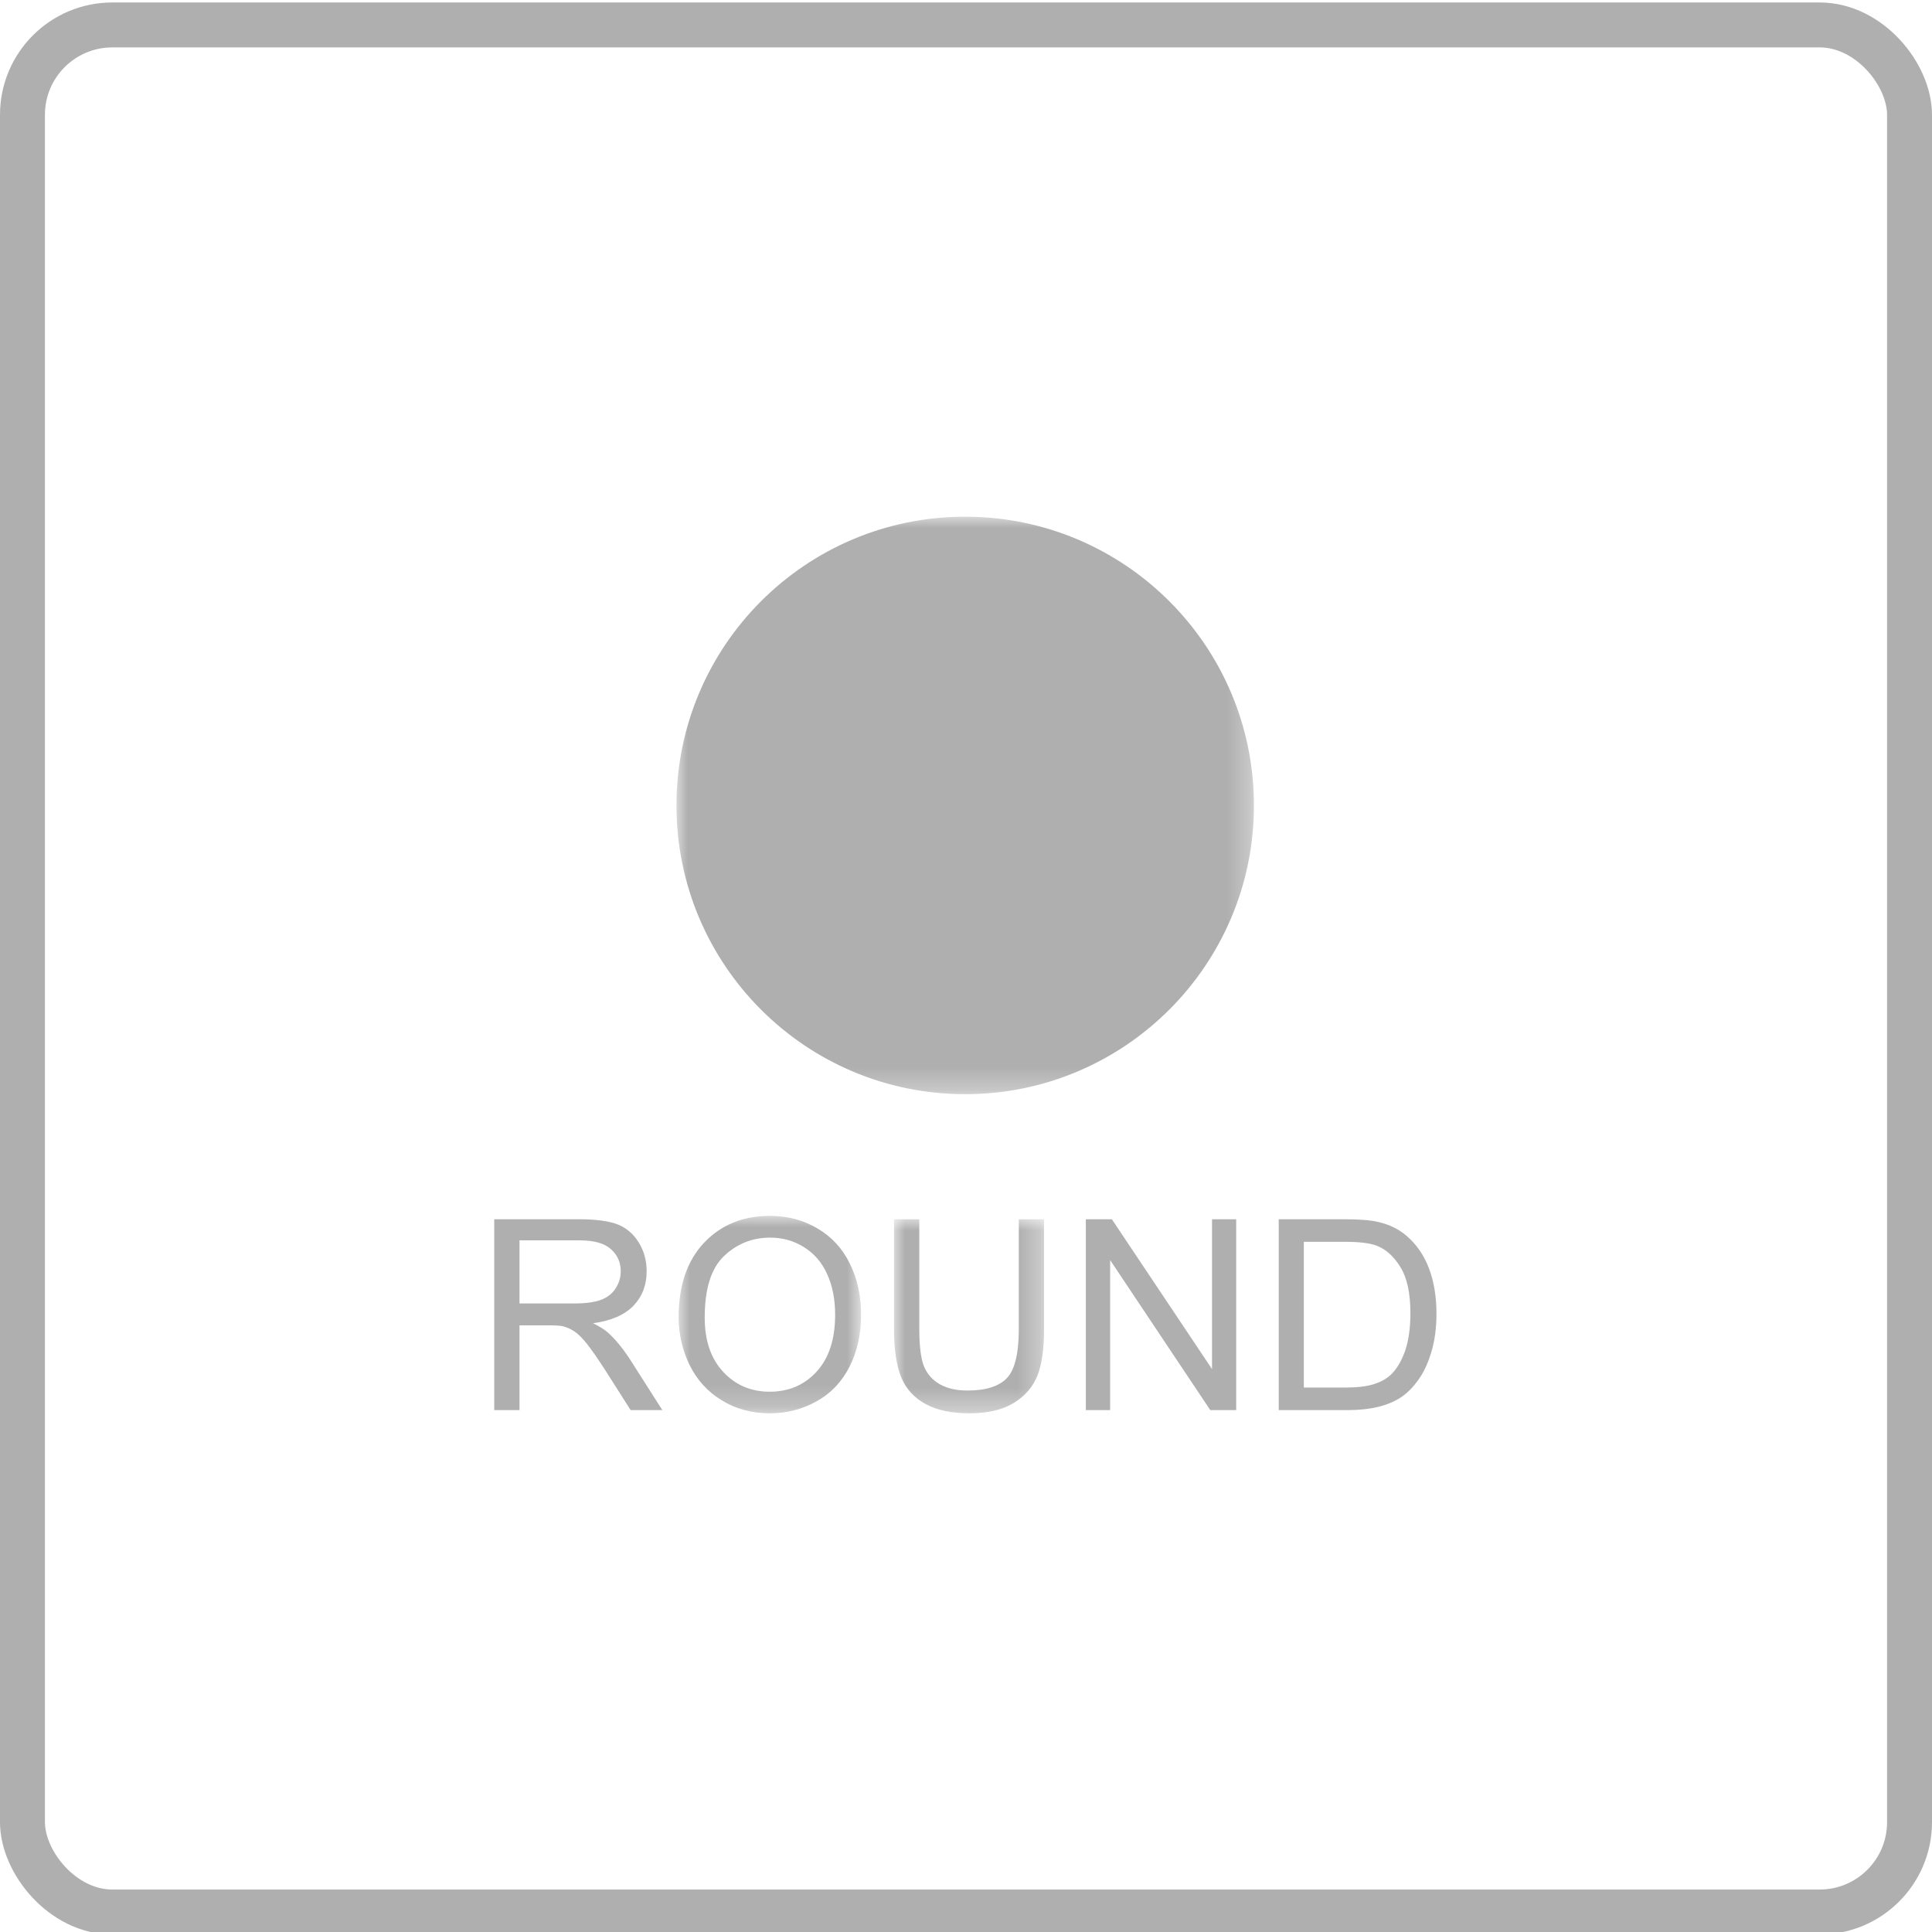 <?xml version="1.0" encoding="UTF-8"?>
<svg width="86px" height="86px" viewBox="0 0 86 86" version="1.1" xmlns="http://www.w3.org/2000/svg" xmlns:xlink="http://www.w3.org/1999/xlink">
    <title>Round</title>
    <defs>
        <polygon id="path-1" points="0 7.10542736e-15 8.119 7.10542736e-15 8.119 8.788 0 8.788"></polygon>
        <polygon id="path-3" points="0 0 6.679 0 6.679 8.638 0 8.638"></polygon>
        <polygon id="path-5" points="0 0 25.705 0 25.705 25.705 0 25.705"></polygon>
    </defs>
    <g id="Round" stroke="none" stroke-width="1" fill="none" fill-rule="evenodd">
        <rect id="Border" stroke="#AFAFAF" stroke-width="2" x="1" y="1.11" width="84" height="84" rx="4"></rect>
        <g id="Group-16" transform="translate(22, 23)">
            <path d="M1.125,35.022 L3.535,35.022 C4.052,35.022 4.45,34.971 4.744,34.863 C5.03,34.758 5.254,34.587 5.401,34.353 C5.554,34.12 5.631,33.867 5.631,33.591 C5.631,33.19 5.485,32.861 5.191,32.601 C4.898,32.34 4.436,32.213 3.808,32.213 L1.125,32.213 L1.125,35.022 Z M0,39.769 L0,31.273 L3.766,31.273 C4.52,31.273 5.093,31.35 5.491,31.502 C5.883,31.656 6.197,31.925 6.435,32.311 C6.673,32.695 6.784,33.125 6.784,33.591 C6.784,34.194 6.595,34.704 6.204,35.116 C5.813,35.526 5.212,35.792 4.395,35.902 C4.688,36.045 4.919,36.187 5.072,36.327 C5.401,36.627 5.708,37.004 6.009,37.457 L7.483,39.769 L6.072,39.769 L4.947,38 C4.618,37.49 4.346,37.1 4.136,36.83 C3.92,36.559 3.731,36.372 3.563,36.262 C3.395,36.154 3.221,36.078 3.053,36.035 C2.921,36.009 2.711,35.995 2.424,35.995 L1.125,35.995 L1.125,39.769 L0,39.769 Z" id="Fill-1" fill="#AFAFAF"></path>
            <g id="Group-5" transform="translate(8.209, 31.123)">
                <mask id="mask-2" fill="white">
                    <use xlink:href="#path-1"></use>
                </mask>
                <g id="Clip-4"></g>
                <path d="M1.16,4.526 C1.16,5.549 1.433,6.353 1.985,6.945 C2.529,7.532 3.221,7.827 4.052,7.827 C4.898,7.827 5.596,7.53 6.141,6.933 C6.686,6.339 6.966,5.495 6.966,4.402 C6.966,3.712 6.847,3.109 6.61,2.592 C6.379,2.077 6.037,1.677 5.582,1.394 C5.135,1.111 4.633,0.968 4.074,0.968 C3.277,0.968 2.592,1.242 2.019,1.789 C1.446,2.335 1.16,3.245 1.16,4.526 M0,4.508 C0,3.099 0.378,1.995 1.132,1.195 C1.887,0.398 2.865,7.10542736e-15 4.066,7.10542736e-15 C4.849,7.10542736e-15 5.555,0.187 6.183,0.562 C6.819,0.936 7.295,1.458 7.622,2.129 C7.958,2.8 8.119,3.559 8.119,4.409 C8.119,5.27 7.951,6.042 7.602,6.722 C7.252,7.401 6.763,7.914 6.121,8.264 C5.485,8.615 4.8,8.788 4.06,8.788 C3.256,8.788 2.543,8.597 1.914,8.207 C1.286,7.825 0.811,7.296 0.482,6.629 C0.161,5.958 0,5.253 0,4.508" id="Fill-3" fill="#AFAFAF" mask="url(#mask-2)"></path>
            </g>
            <g id="Group-8" transform="translate(17.796, 31.273)">
                <mask id="mask-4" fill="white">
                    <use xlink:href="#path-3"></use>
                </mask>
                <g id="Clip-7"></g>
                <path d="M5.554,0 L6.679,0 L6.679,4.908 C6.679,5.761 6.581,6.44 6.393,6.939 C6.197,7.443 5.848,7.853 5.345,8.168 C4.841,8.48 4.178,8.638 3.36,8.638 C2.564,8.638 1.914,8.503 1.411,8.227 C0.901,7.954 0.538,7.556 0.321,7.037 C0.111,6.515 0,5.808 0,4.908 L0,0 L1.125,0 L1.125,4.901 C1.125,5.638 1.194,6.185 1.327,6.533 C1.467,6.882 1.704,7.151 2.033,7.342 C2.368,7.532 2.781,7.625 3.263,7.625 C4.087,7.625 4.681,7.438 5.03,7.064 C5.379,6.688 5.554,5.969 5.554,4.901 L5.554,0 Z" id="Fill-6" fill="#AFAFAF" mask="url(#mask-4)"></path>
            </g>
            <polygon id="Fill-9" fill="#AFAFAF" points="26.334 39.769 26.334 31.273 27.493 31.273 31.951 37.944 31.951 31.273 33.027 31.273 33.027 39.769 31.874 39.769 27.416 33.091 27.416 39.769"></polygon>
            <path d="M36.038,38.765 L37.855,38.765 C38.414,38.765 38.854,38.714 39.169,38.608 C39.49,38.505 39.748,38.356 39.937,38.169 C40.203,37.902 40.405,37.544 40.559,37.095 C40.706,36.643 40.782,36.098 40.782,35.457 C40.782,34.568 40.636,33.885 40.342,33.41 C40.049,32.931 39.699,32.611 39.28,32.45 C38.98,32.334 38.498,32.276 37.827,32.276 L36.038,32.276 L36.038,38.765 Z M34.921,39.769 L34.921,31.273 L37.841,31.273 C38.505,31.273 39.008,31.313 39.357,31.395 C39.839,31.507 40.259,31.71 40.601,32.003 C41.048,32.383 41.383,32.866 41.607,33.455 C41.83,34.045 41.942,34.718 41.942,35.474 C41.942,36.121 41.865,36.69 41.711,37.191 C41.565,37.689 41.369,38.099 41.132,38.426 C40.901,38.751 40.643,39.012 40.364,39.198 C40.083,39.385 39.741,39.526 39.35,39.624 C38.952,39.72 38.498,39.769 37.981,39.769 L34.921,39.769 Z" id="Fill-11" fill="#AFAFAF"></path>
            <g id="Group-15" transform="translate(8.112, 0)">
                <mask id="mask-6" fill="white">
                    <use xlink:href="#path-5"></use>
                </mask>
                <g id="Clip-14"></g>
                <path d="M25.705,12.853 C25.705,19.95 19.948,25.706 12.849,25.706 C5.75,25.706 0,19.95 0,12.853 C0,5.754 5.75,0 12.849,0 C19.948,0 25.705,5.754 25.705,12.853" id="Fill-13" fill="#AFAFAF" mask="url(#mask-6)"></path>
            </g>
        </g>
    </g>
</svg>